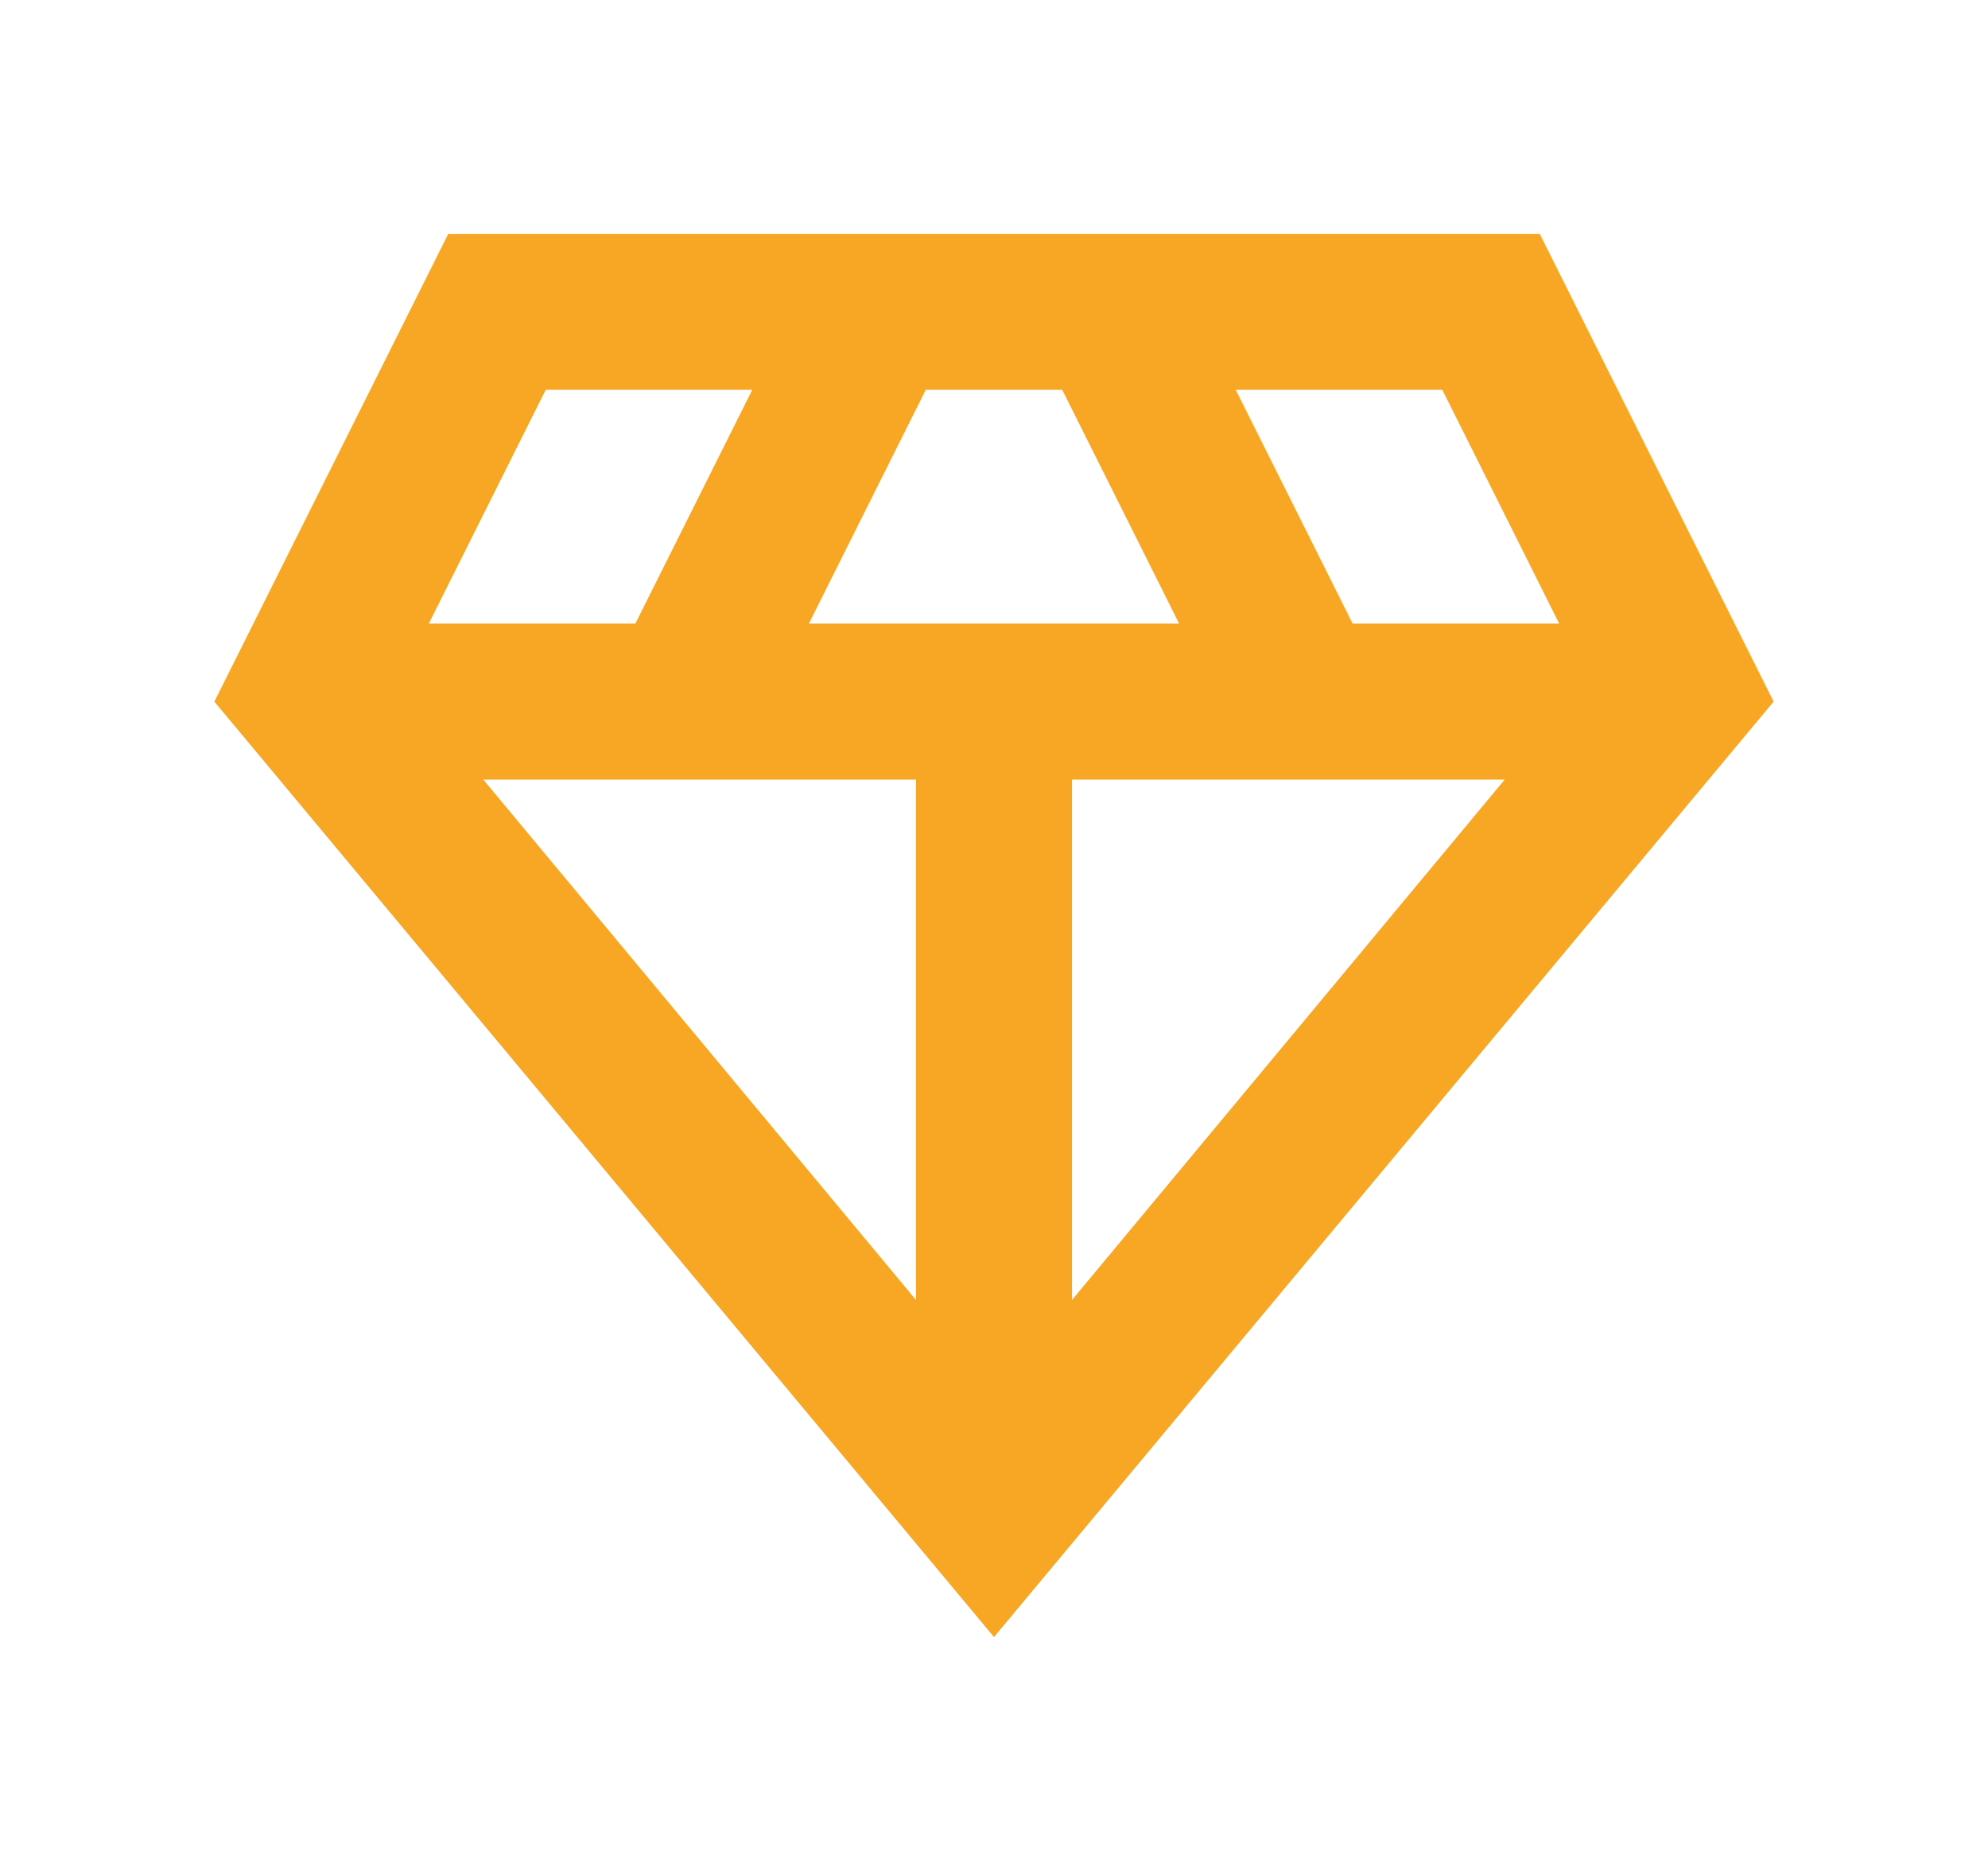 <svg xmlns="http://www.w3.org/2000/svg" width="17" height="16" viewBox="0 0 17 16" fill="none"><g id="diamond_FILL0_wght400_GRAD0_opsz24 1"><path id="Vector" d="M8.5 14L1.833 6L3.833 2H13.167L15.167 6L8.5 14ZM6.917 5.333H10.083L9.083 3.333H7.917L6.917 5.333ZM7.833 11.117V6.667H4.133L7.833 11.117ZM9.167 11.117L12.867 6.667H9.167V11.117ZM11.567 5.333H13.333L12.333 3.333H10.567L11.567 5.333ZM3.667 5.333H5.433L6.433 3.333H4.667L3.667 5.333Z" fill="#F7A723"></path></g></svg>